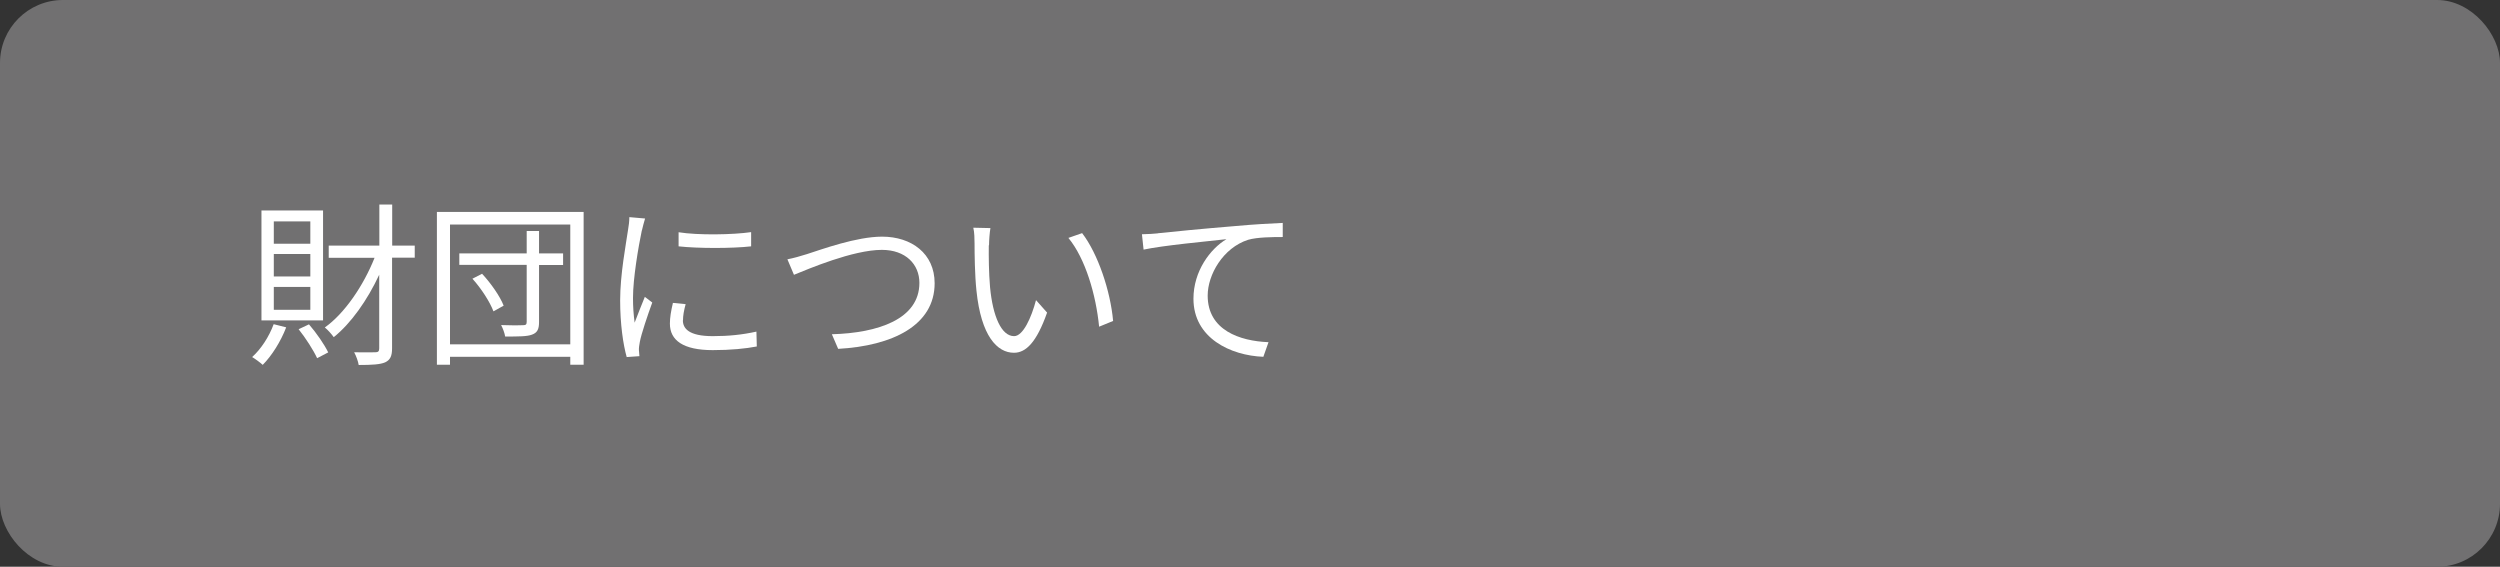 <?xml version="1.0" encoding="UTF-8"?><svg id="_レイヤー_2" xmlns="http://www.w3.org/2000/svg" viewBox="0 0 198.5 45"><rect x="0" y="0" width="198.5" height="45" fill="#333333" stroke="none"/><defs><style>.cls-1{fill:#fff;}.cls-2{fill:#717071;}</style></defs><g id="_レイヤー_1-2"><rect class="cls-2" width="198.5" height="45" rx="5" ry="5"/><path class="cls-1" d="m22.72,26c-.43,1.12-1.15,2.26-1.86,2.97-.18-.17-.6-.48-.84-.62.71-.64,1.34-1.61,1.71-2.61l.99.25Zm2.93-.56h-4.89v-8.73h4.89v8.73Zm-1.01-7.86h-2.9v1.77h2.9v-1.77Zm0,2.59h-2.9v1.78h2.9v-1.78Zm0,2.61h-2.9v1.82h2.9v-1.82Zm-.11,2.97c.6.69,1.23,1.61,1.53,2.23l-.88.46c-.29-.63-.91-1.6-1.47-2.3l.83-.39Zm8.39-5.29h-1.79v7.2c0,.62-.15.92-.55,1.11-.39.17-1.04.21-2.1.21-.04-.28-.21-.74-.36-1.01.79.01,1.47.01,1.68,0,.22,0,.31-.07.31-.31v-5.85c-.94,2.03-2.25,3.87-3.61,4.96-.18-.25-.49-.6-.71-.77,1.57-1.11,3.07-3.32,3.95-5.53h-3.64v-.97h4.02v-3.26h1.02v3.26h1.79v.97Z"/><path class="cls-1" d="m46.34,16.83v12.13h-1.06v-.63h-9.55v.63h-1.04v-12.13h11.65Zm-1.06,10.51v-9.51h-9.55v9.51h9.55Zm-.57-6.3h-1.91v4.54c0,.56-.14.84-.56.99-.39.15-1.07.15-2.13.15-.04-.27-.18-.64-.32-.91.8.03,1.54.03,1.75.01.21,0,.28-.06.28-.27v-4.52h-5.35v-.91h5.35v-1.78h.98v1.78h1.91v.91Zm-6.44.69c.71.76,1.44,1.81,1.72,2.54l-.81.45c-.27-.73-.97-1.82-1.67-2.59l.76-.39Z"/><path class="cls-1" d="m50.96,18.3c-.27,1.29-.7,3.8-.7,5.36,0,.69.04,1.27.13,1.96.24-.63.57-1.47.81-2.05l.59.45c-.36.99-.87,2.48-.99,3.14-.04.21-.08.48-.07.63.01.15.03.35.04.49l-1.01.07c-.28-.99-.52-2.61-.52-4.5,0-2.06.46-4.45.63-5.62.06-.32.1-.69.1-.99l1.25.11c-.07.24-.2.69-.25.94Zm3.26,7.13c0,.64.46,1.26,2.37,1.26,1.26,0,2.34-.11,3.47-.36l.03,1.18c-.88.17-2.06.29-3.5.29-2.35,0-3.4-.78-3.4-2.1,0-.48.08-.97.24-1.65l1.01.1c-.14.52-.21.91-.21,1.29Zm5.42-7v1.13c-1.5.17-4.22.17-5.76,0v-1.12c1.53.25,4.36.2,5.76-.01Z"/><path class="cls-1" d="m64.06,20.18c1.19-.38,3.94-1.39,5.98-1.39,2.33,0,4.17,1.34,4.17,3.7,0,3.35-3.35,4.97-7.66,5.21l-.5-1.16c3.67-.1,6.95-1.2,6.95-4.08,0-1.47-1.09-2.62-2.98-2.62-2.3,0-5.87,1.53-6.98,1.98l-.52-1.23c.5-.1,1.01-.24,1.54-.41Z"/><path class="cls-1" d="m78.51,19.48c-.01.88,0,2.16.1,3.32.22,2.34.91,3.89,1.91,3.89.71,0,1.37-1.46,1.74-2.86l.88.99c-.84,2.38-1.69,3.19-2.63,3.19-1.33,0-2.61-1.32-2.98-4.94-.13-1.22-.15-2.93-.15-3.74,0-.32-.01-.91-.1-1.25l1.36.03c-.06.34-.11.99-.11,1.36Zm9.88,6l-1.12.46c-.25-2.54-1.09-5.41-2.44-7.05l1.09-.38c1.25,1.62,2.25,4.59,2.46,6.96Z"/><path class="cls-1" d="m91.94,18.52c.91-.1,3.56-.36,6.13-.57,1.53-.14,2.84-.21,3.78-.25v1.12c-.8,0-2.03.01-2.75.22-1.99.64-3.21,2.77-3.21,4.43,0,2.75,2.55,3.61,4.83,3.7l-.41,1.16c-2.59-.1-5.55-1.48-5.55-4.61,0-2.19,1.33-3.96,2.62-4.73-1.5.17-5.07.5-6.58.83l-.13-1.22c.53-.01.98-.04,1.25-.07Z"/></g></svg>